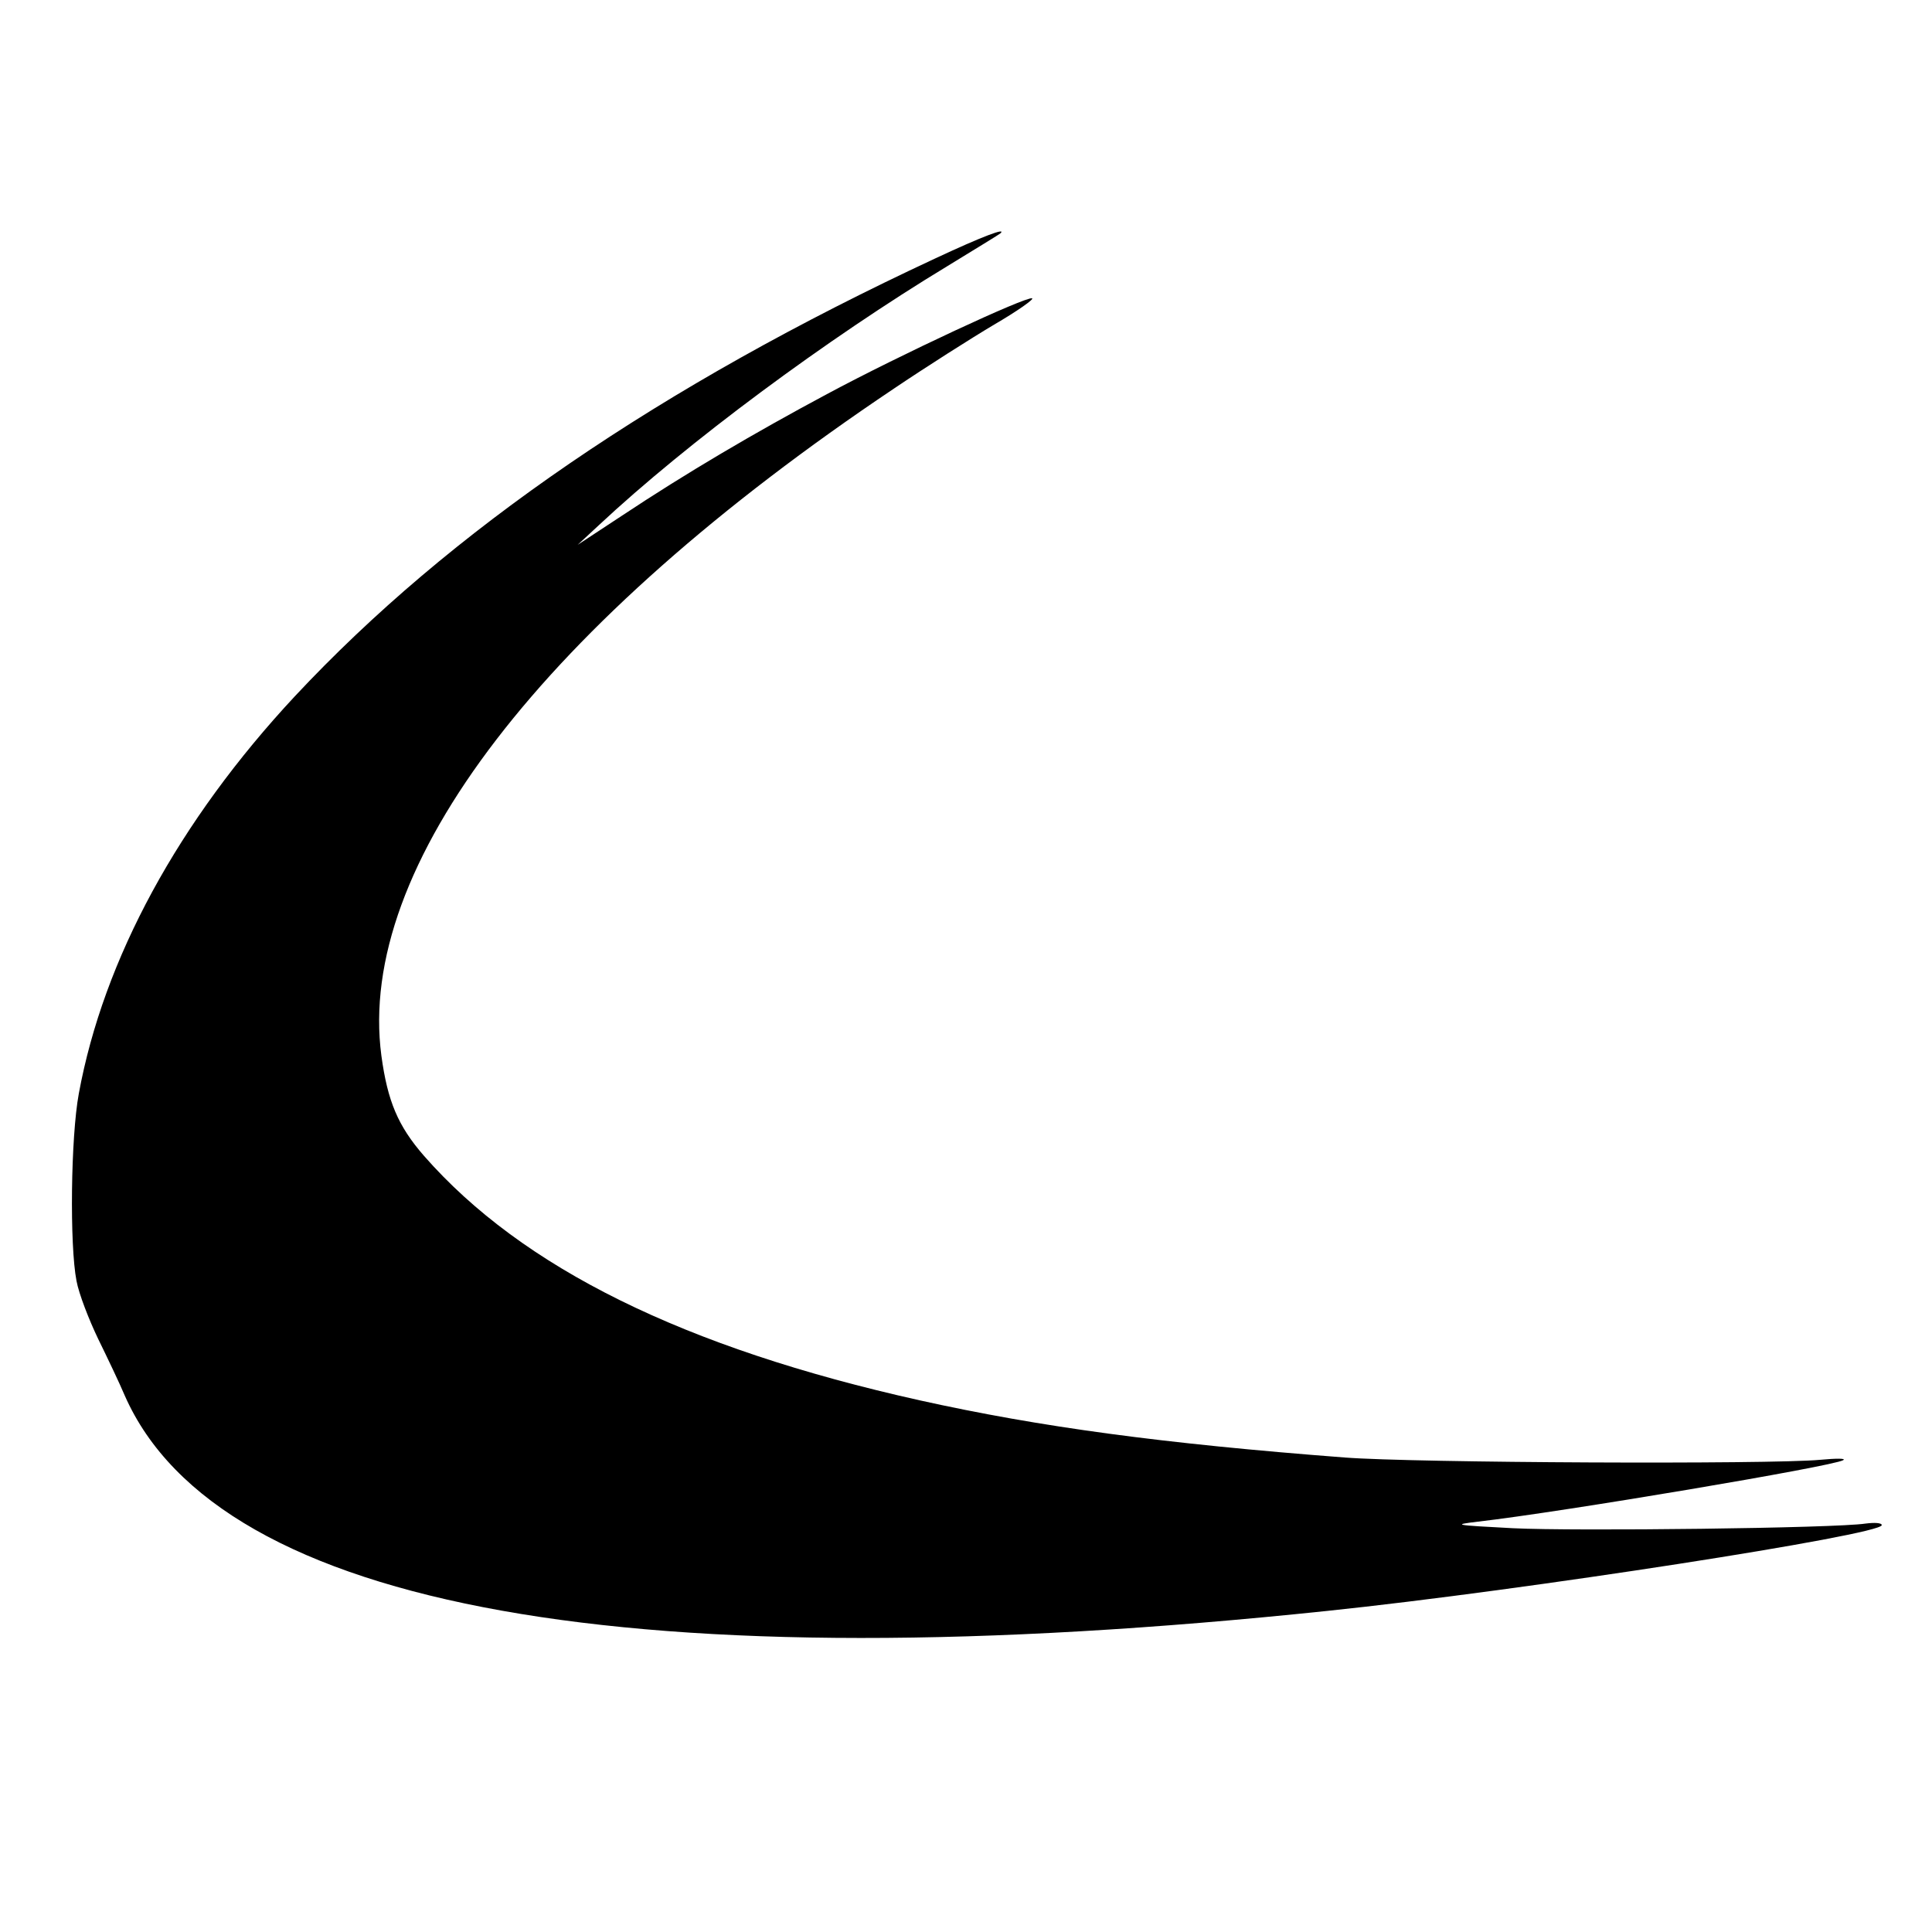 <?xml version="1.0" standalone="no"?>
<!DOCTYPE svg PUBLIC "-//W3C//DTD SVG 20010904//EN"
 "http://www.w3.org/TR/2001/REC-SVG-20010904/DTD/svg10.dtd">
<svg version="1.0" xmlns="http://www.w3.org/2000/svg"
 width="500pt" height="500pt" viewBox="0 0 500 500"
 preserveAspectRatio="xMidYMid meet">
<g transform="translate(0,500) scale(0.1,-0.1)"
fill="#000000" stroke="none">
<path d="M2420 4331 c-711 -331 -1256 -704 -1657 -1133 -301 -323 -495 -680
-559 -1028 -21 -113 -24 -393 -6 -485 6 -33 32 -100 56 -150 24 -49 56 -116
69 -147 244 -553 1320 -745 3112 -557 509 53 1435 197 1435 222 0 6 -19 7 -42
4 -79 -12 -751 -20 -913 -12 -153 8 -157 9 -90 17 218 25 918 143 945 159 9 5
-17 5 -60 1 -129 -12 -1051 -8 -1230 6 -471 36 -789 79 -1100 148 -610 136
-1029 343 -1283 633 -67 77 -94 141 -110 259 -65 489 416 1116 1326 1726 83
56 201 131 260 166 60 35 104 66 98 68 -16 5 -341 -146 -531 -248 -187 -100
-364 -204 -531 -315 l-114 -75 55 51 c229 214 589 481 903 671 72 44 134 82
136 84 17 16 -45 -7 -169 -65z"/>
</g>
</svg>
